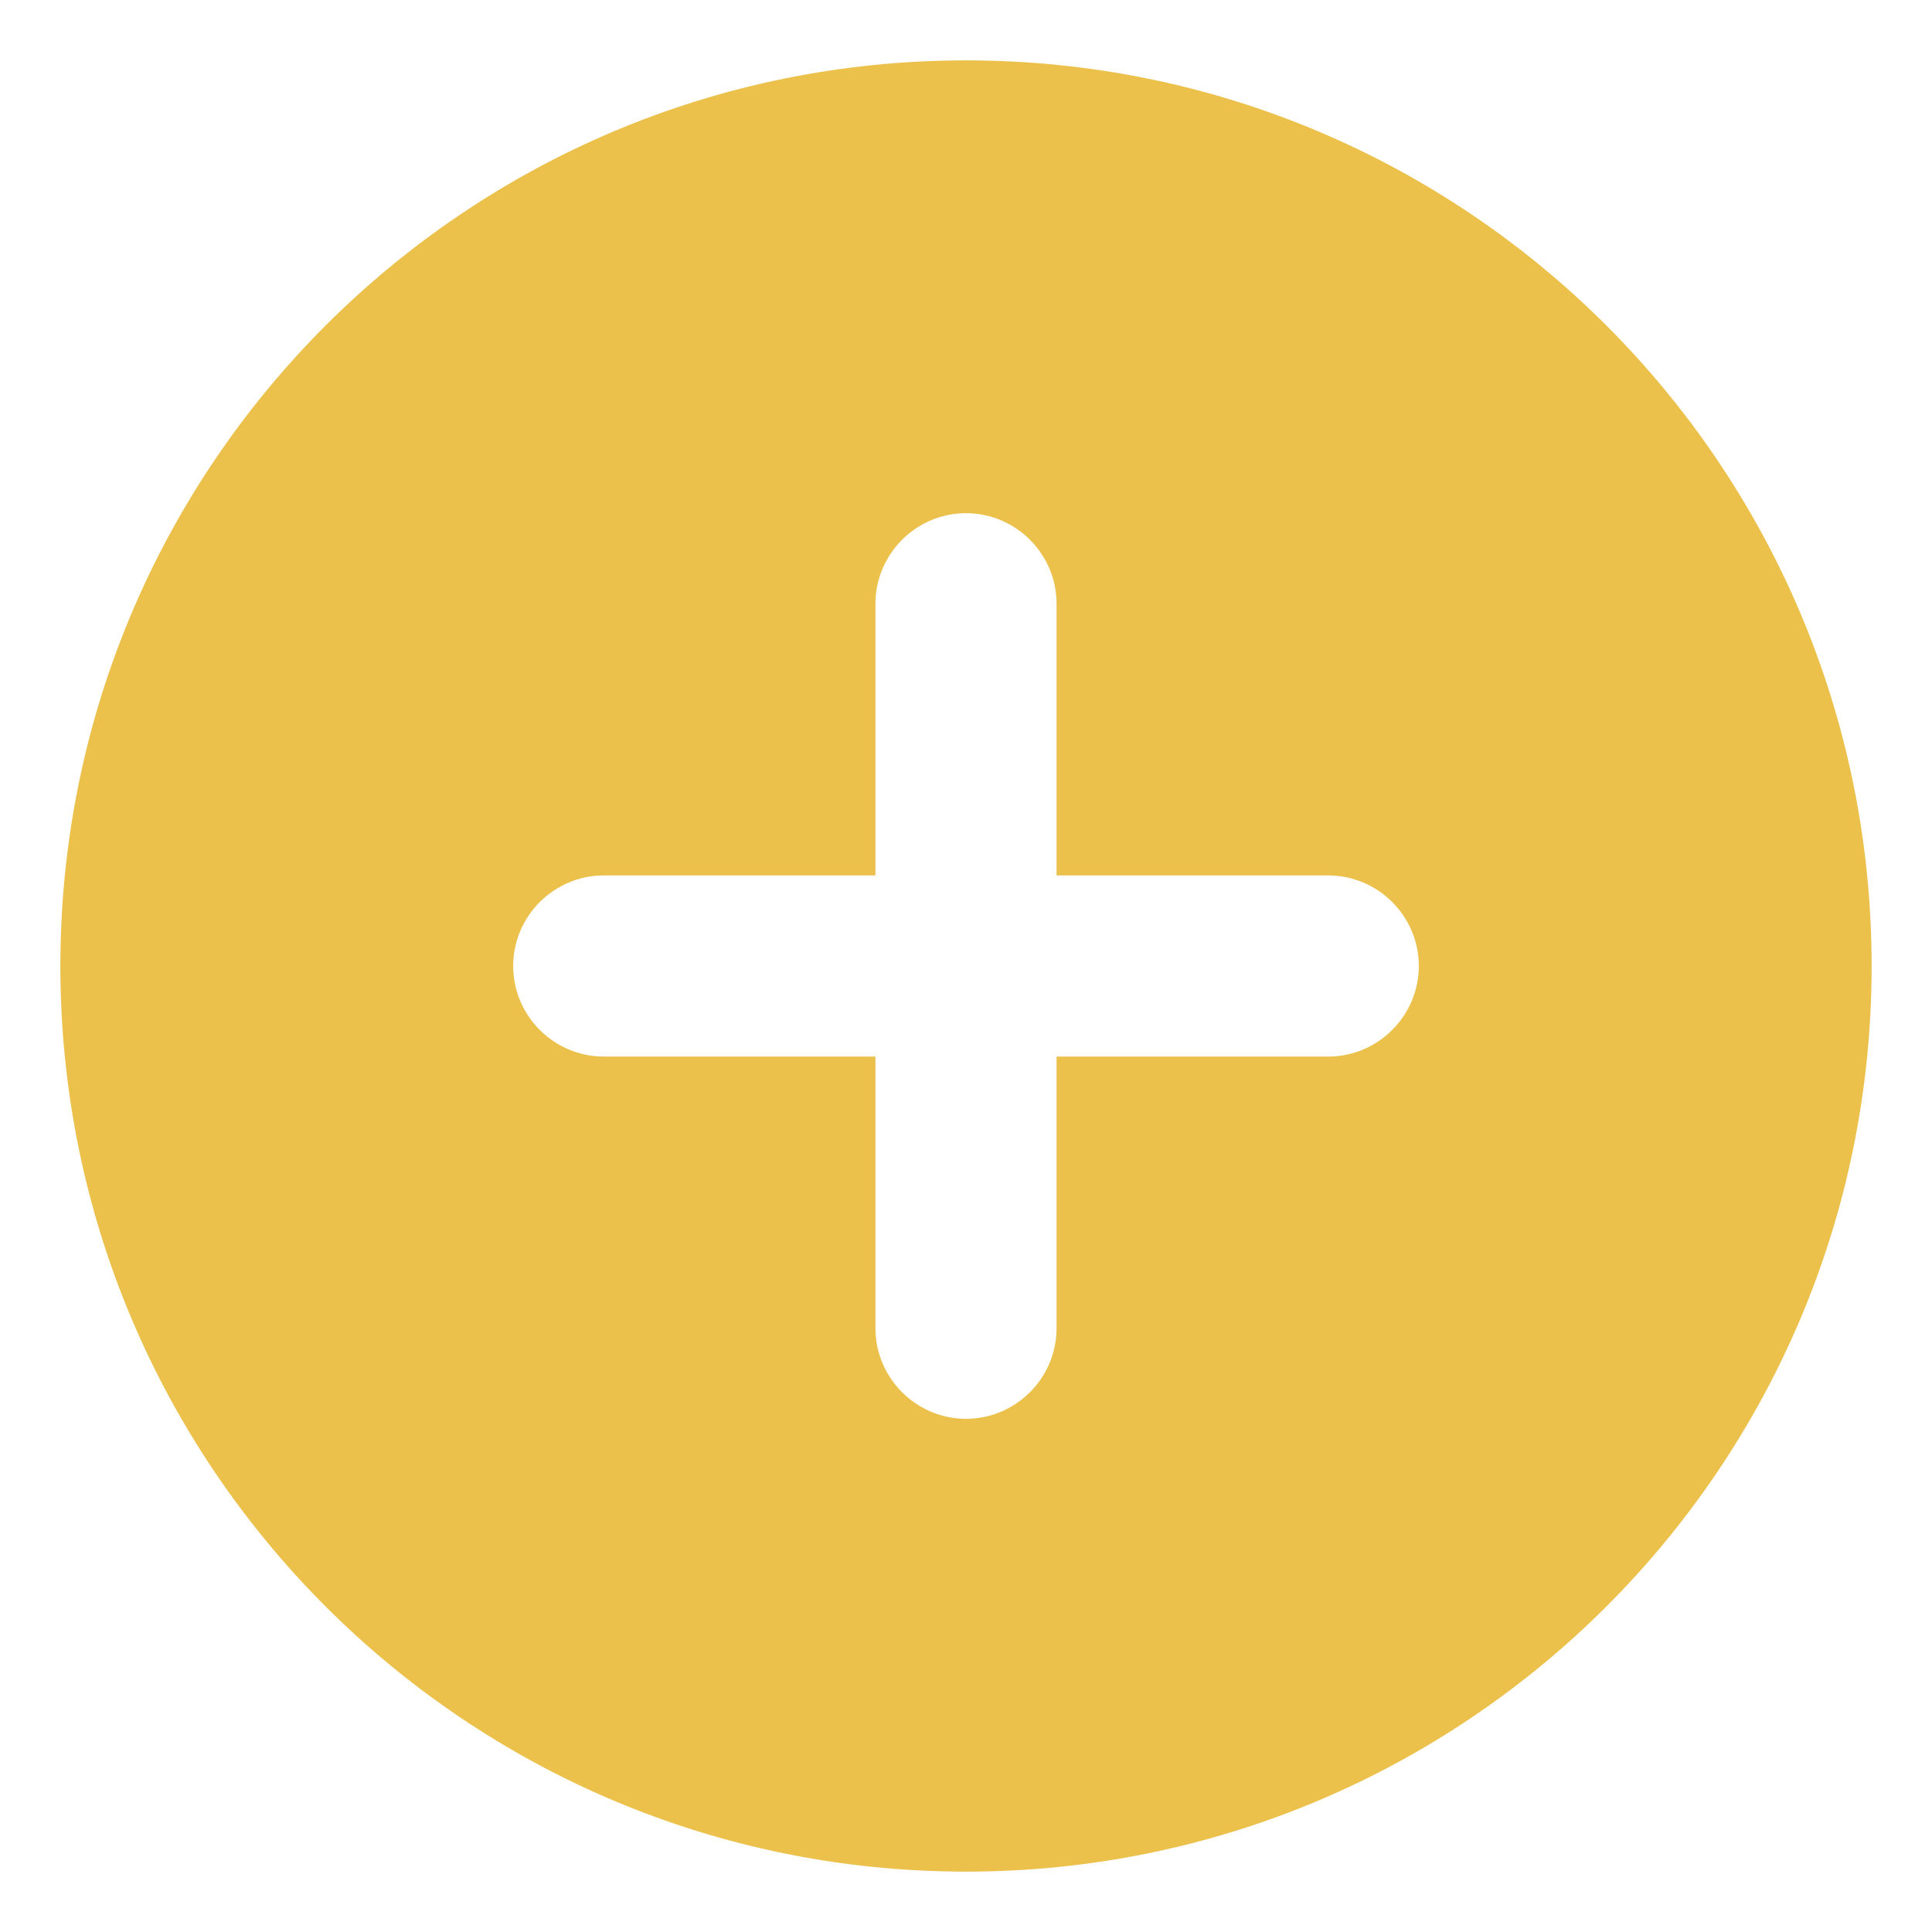 <?xml version="1.0" encoding="utf-8"?>
<!-- Generator: Adobe Illustrator 27.7.0, SVG Export Plug-In . SVG Version: 6.00 Build 0)  -->
<svg version="1.1" id="Layer_1" xmlns="http://www.w3.org/2000/svg" xmlns:xlink="http://www.w3.org/1999/xlink" x="0px" y="0px"
	 viewBox="0 0 512 512" style="enable-background:new 0 0 512 512;" xml:space="preserve">
<style type="text/css">
	.st0{fill:#ebc04b;}
</style>
<path class="st0" d="M256,16C123.4,16,16,123.4,16,256s107.4,240,240,240s240-107.4,240-240S388.6,16,256,16z M352,280h-72v72
	c0,13.2-10.8,24-24,24c-13.2,0-24-10.8-24-24v-72h-72c-13.2,0-24-10.8-24-24c0-13.2,10.8-24,24-24h72v-72c0-13.2,10.8-24,24-24
	c13.2,0,24,10.8,24,24v72h72c13.2,0,24,10.8,24,24C376,269.2,365.2,280,352,280z"/>
</svg>
